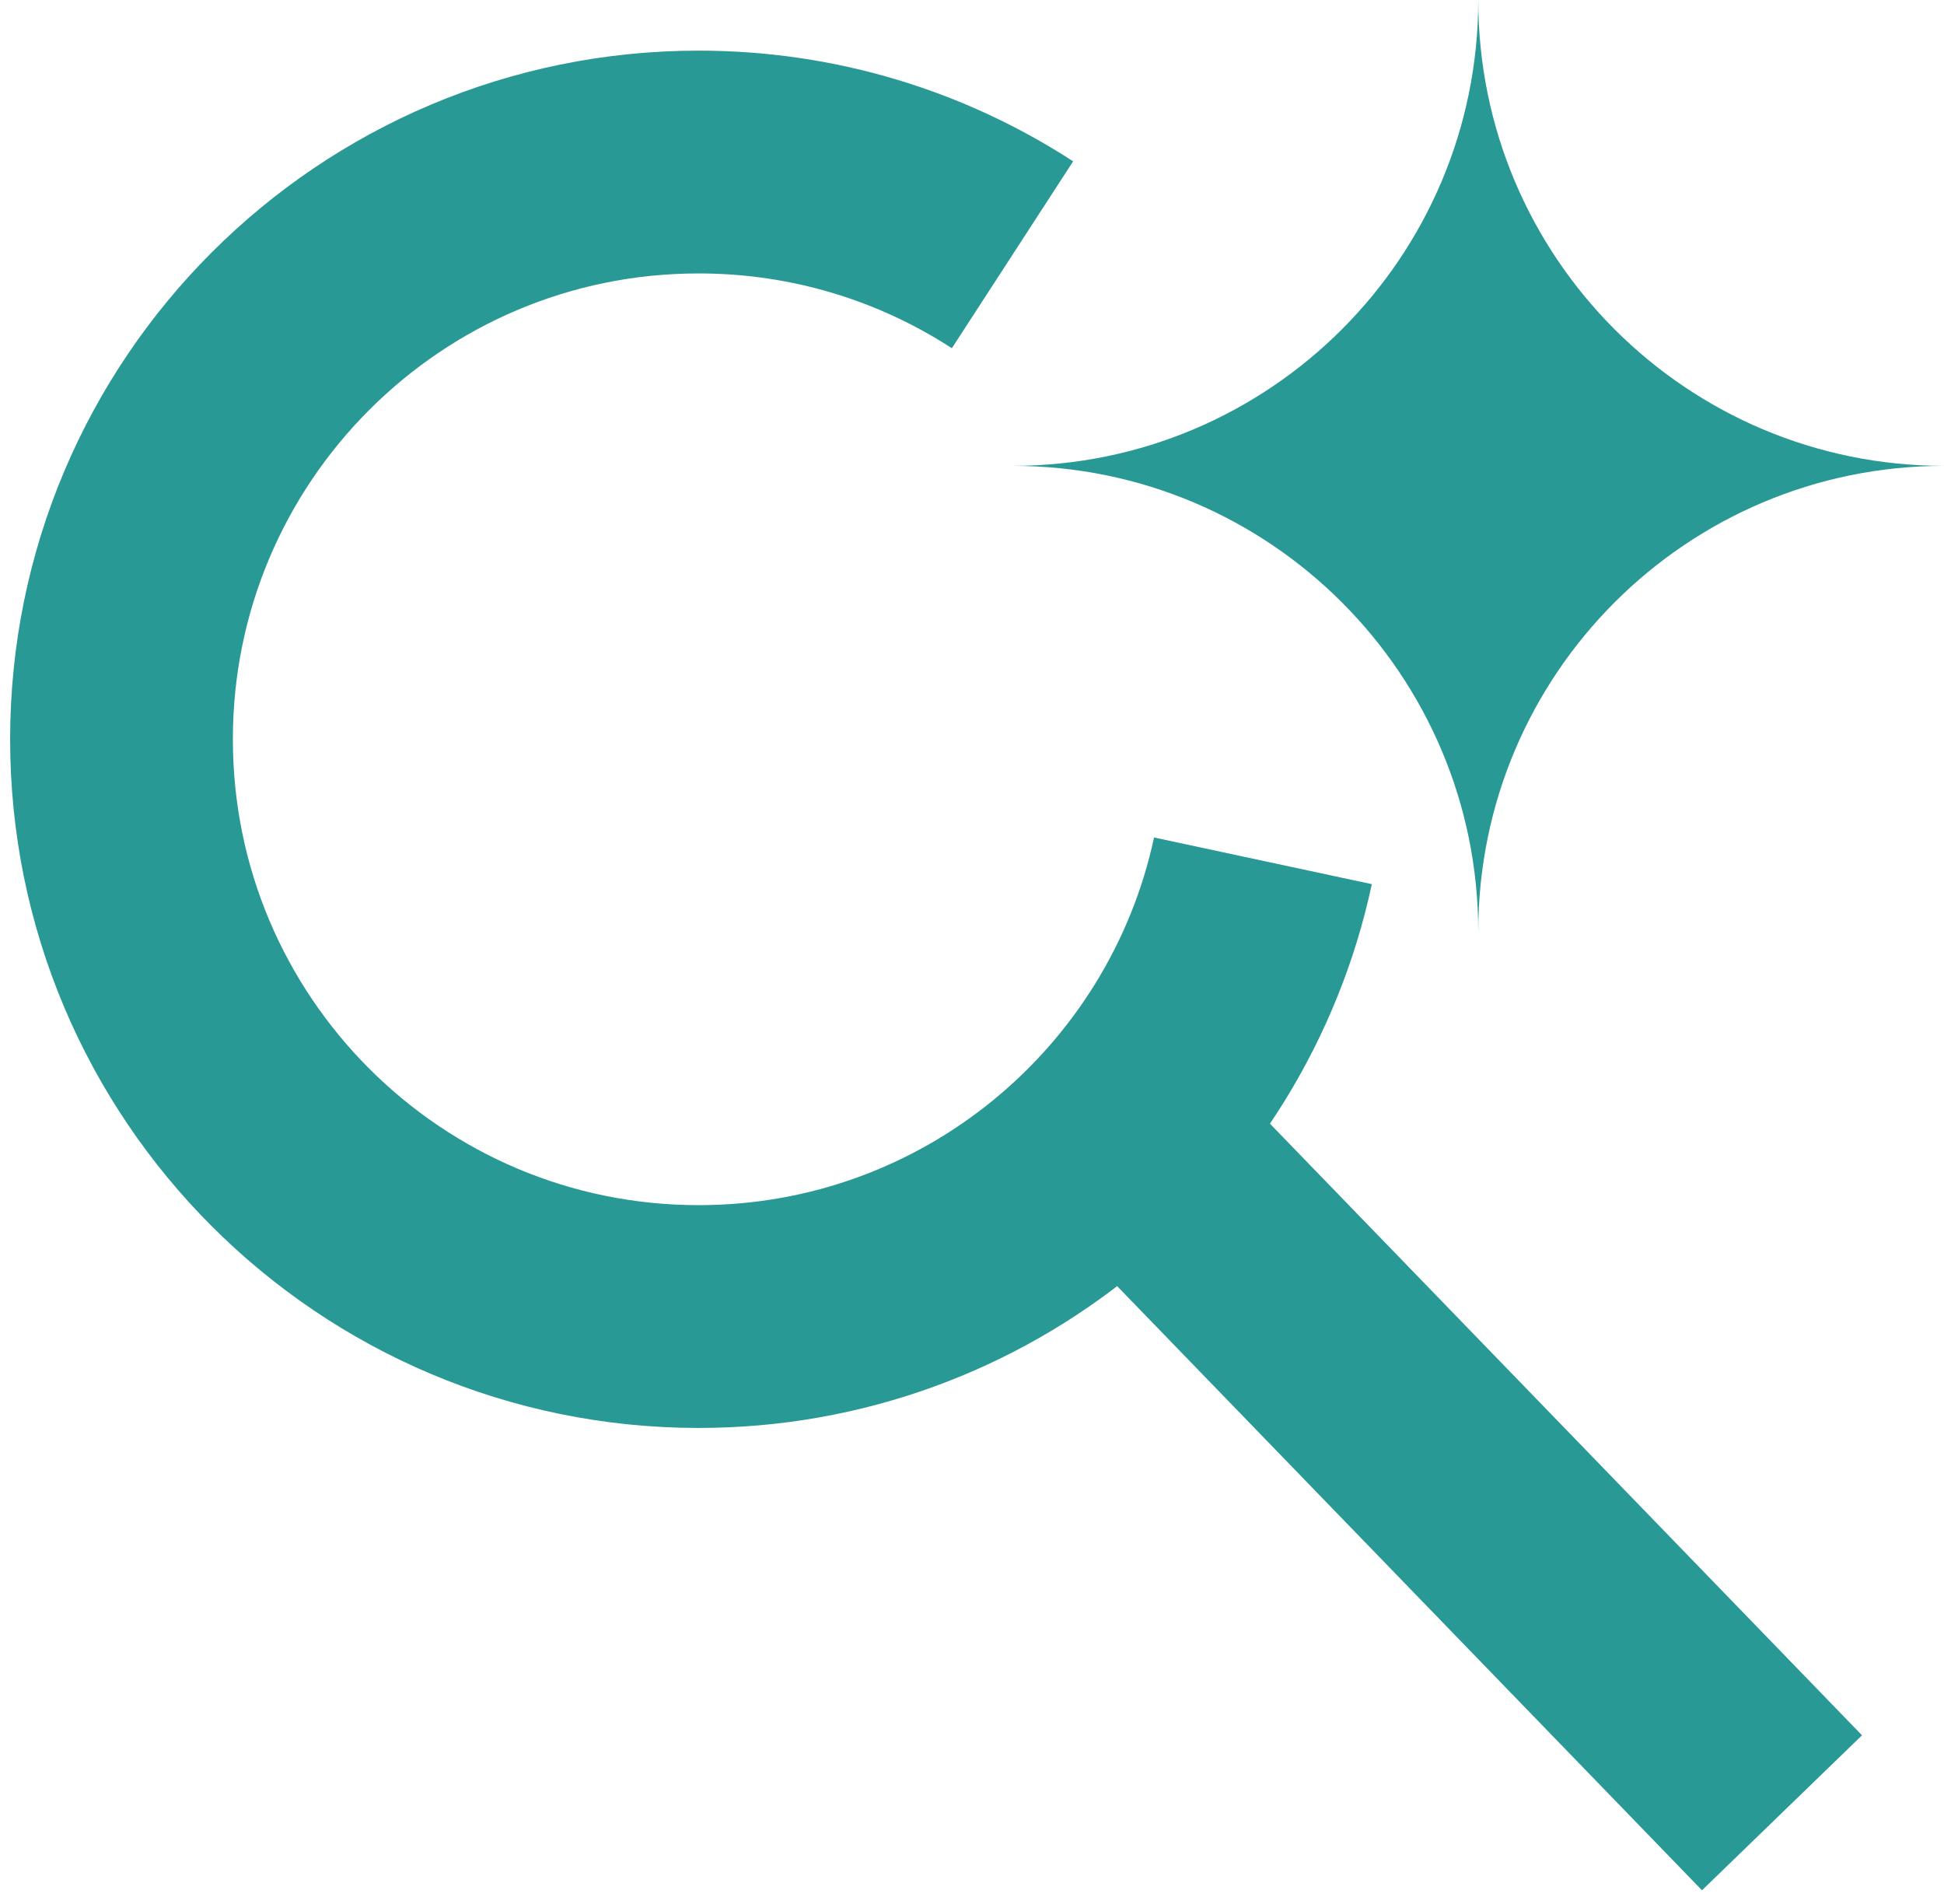 <?xml version="1.0" encoding="UTF-8"?>
<svg xmlns="http://www.w3.org/2000/svg" width="96" height="94" viewBox="0 0 96 94" fill="none">
  <path d="M50 23C62.699 23 73 12.706 73 0C73 12.699 83.294 23 96 23C83.301 23 73 33.294 73 46C73 33.301 62.706 23 50 23Z" fill="#299996"></path>
  <path d="M50 12.579C45.538 9.683 40.216 8 34.5 8C18.76 8 6 20.76 6 36.5C6 52.24 18.76 65 34.5 65C48.182 65 59.612 55.359 62.367 42.5" stroke="#299996" stroke-width="11"></path>
  <path d="M57.5 58L88 89.5" stroke="#299996" stroke-width="11"></path>
</svg>
